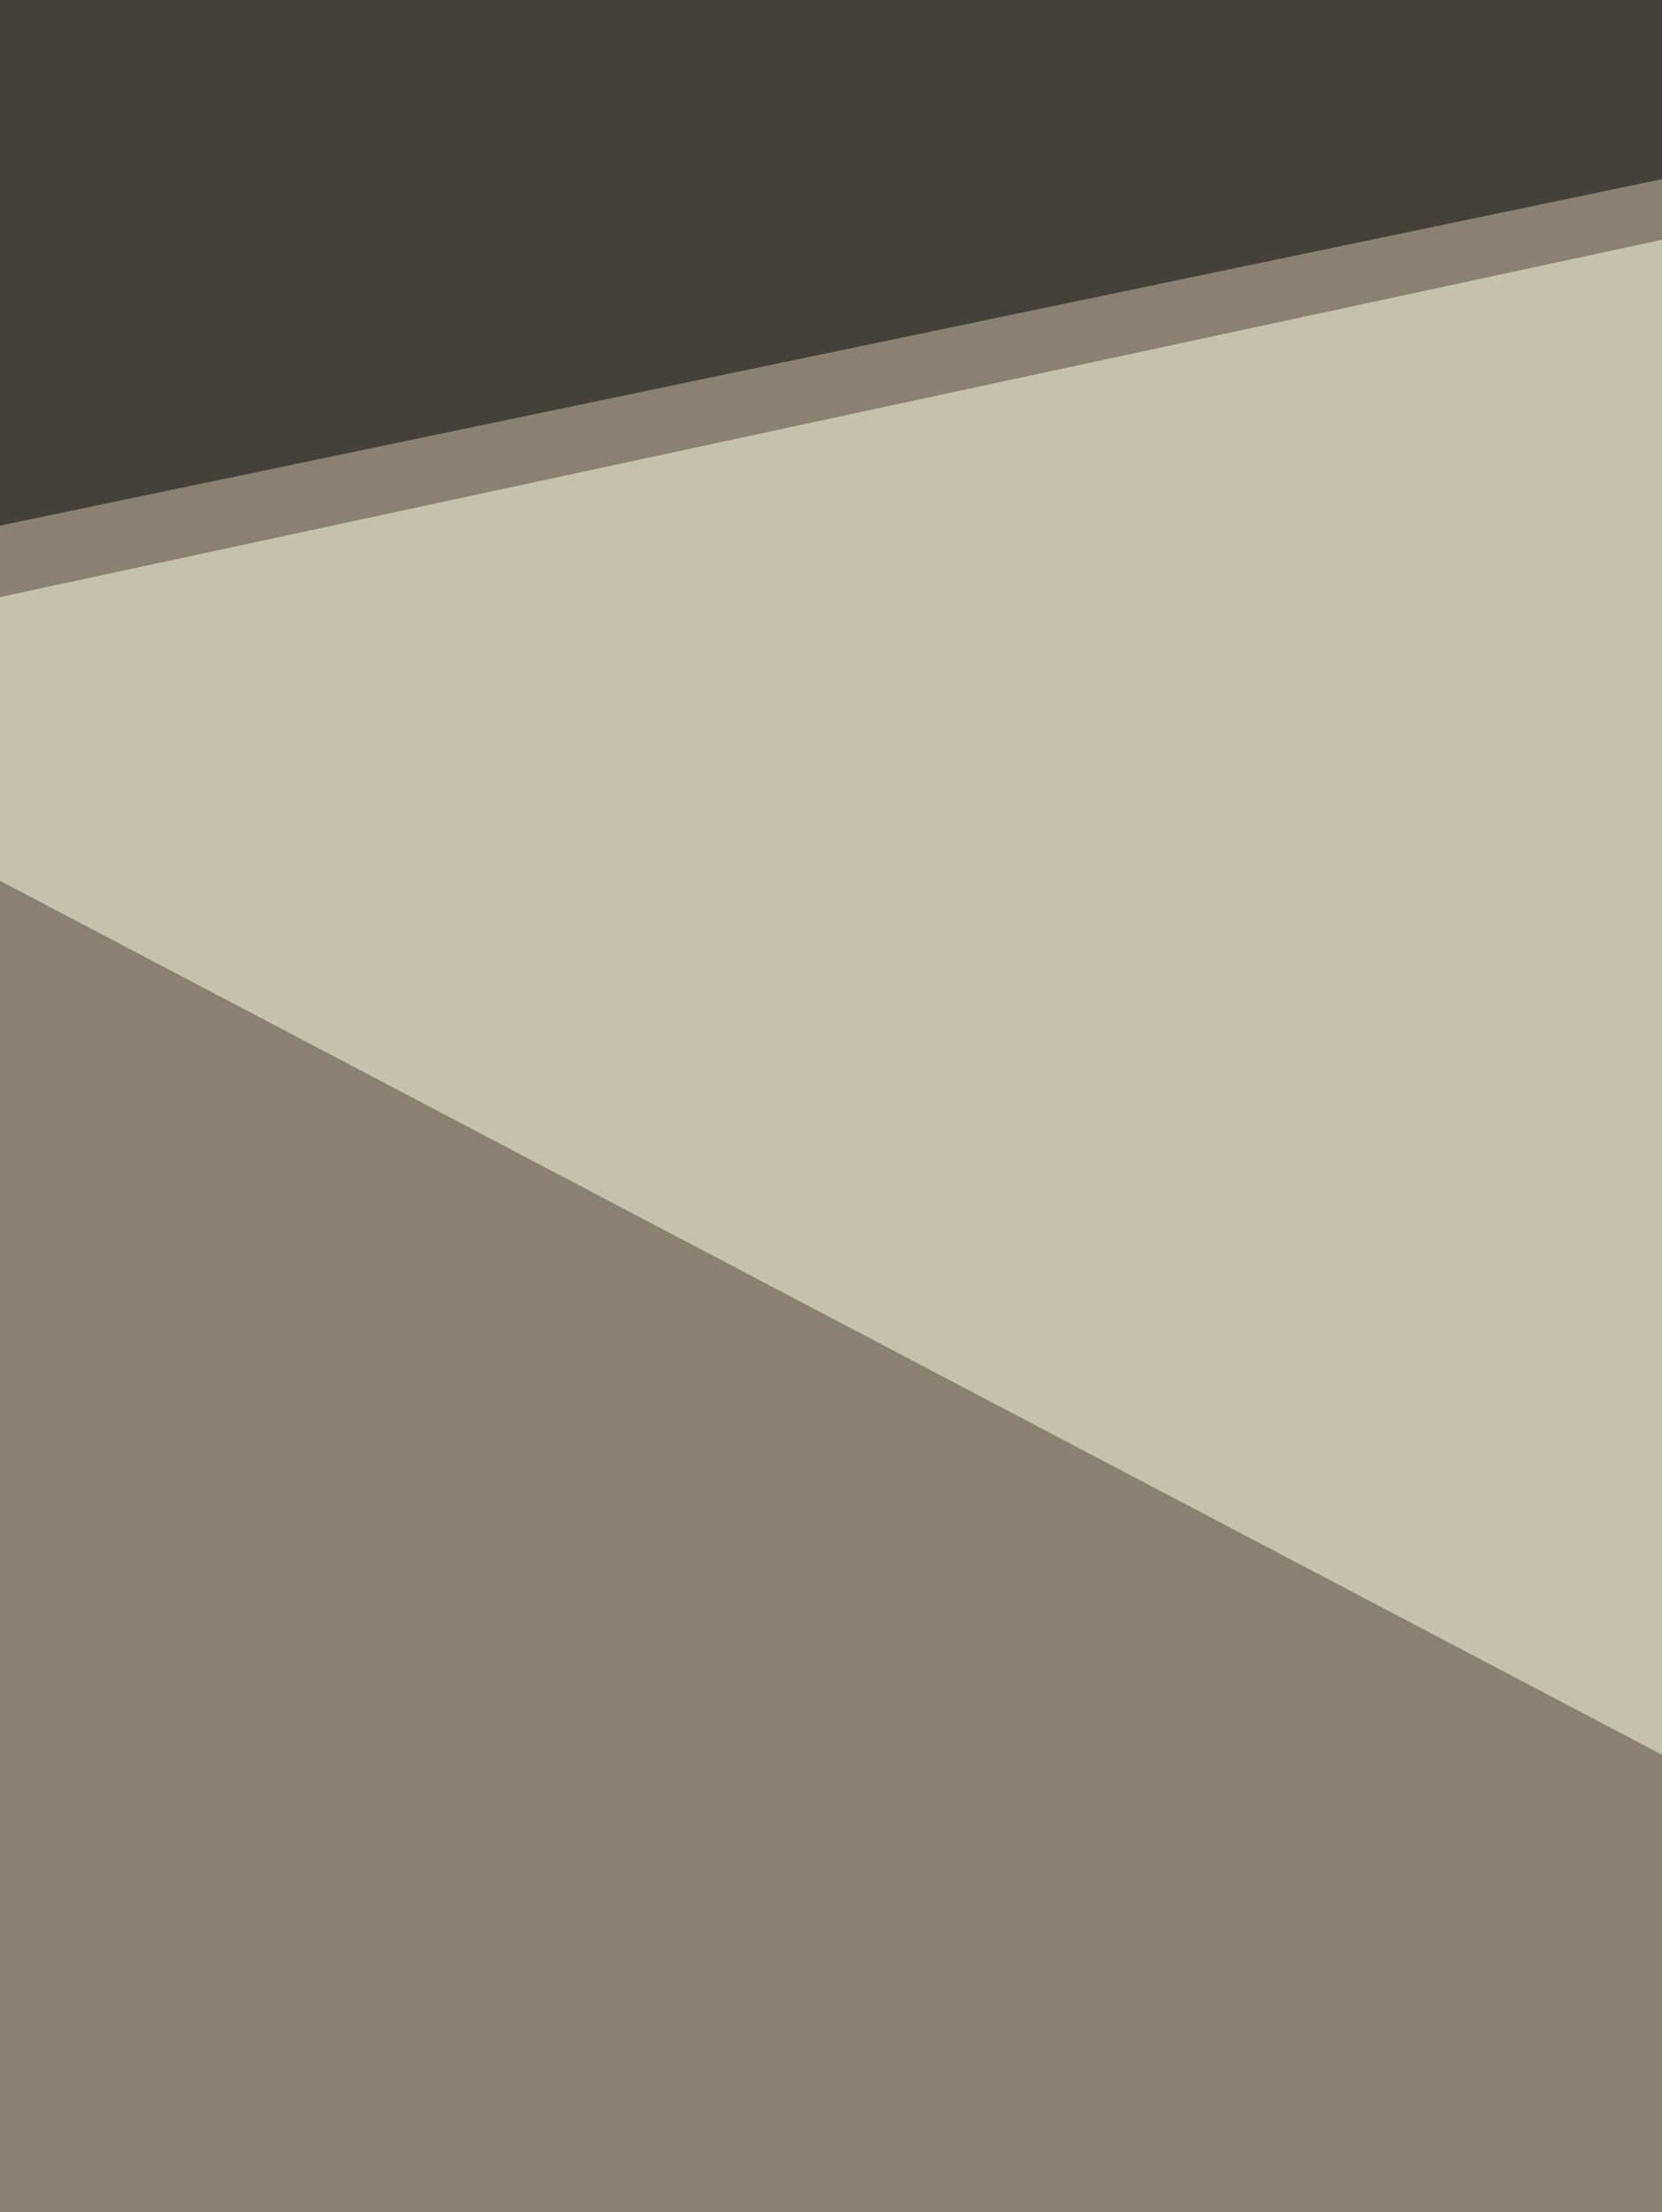<svg xmlns="http://www.w3.org/2000/svg" width="263" height="350"><filter id="a"><feGaussianBlur stdDeviation="55"/></filter><rect width="100%" height="100%" fill="#898274"/><g filter="url(#a)"><g fill-opacity=".5"><path fill="#ffe" d="M721.4-60.6l-782 168.1 684.3 359.8z"/><path fill="#2b180a" d="M713.6 545.5l43 516.1-817.2-78.2z"/><path d="M-60.6 95.8L408.6-2 2-60.6z"/><path fill="#1d0e00" d="M-60.6 1061.6H299l-336-610z"/></g></g></svg>